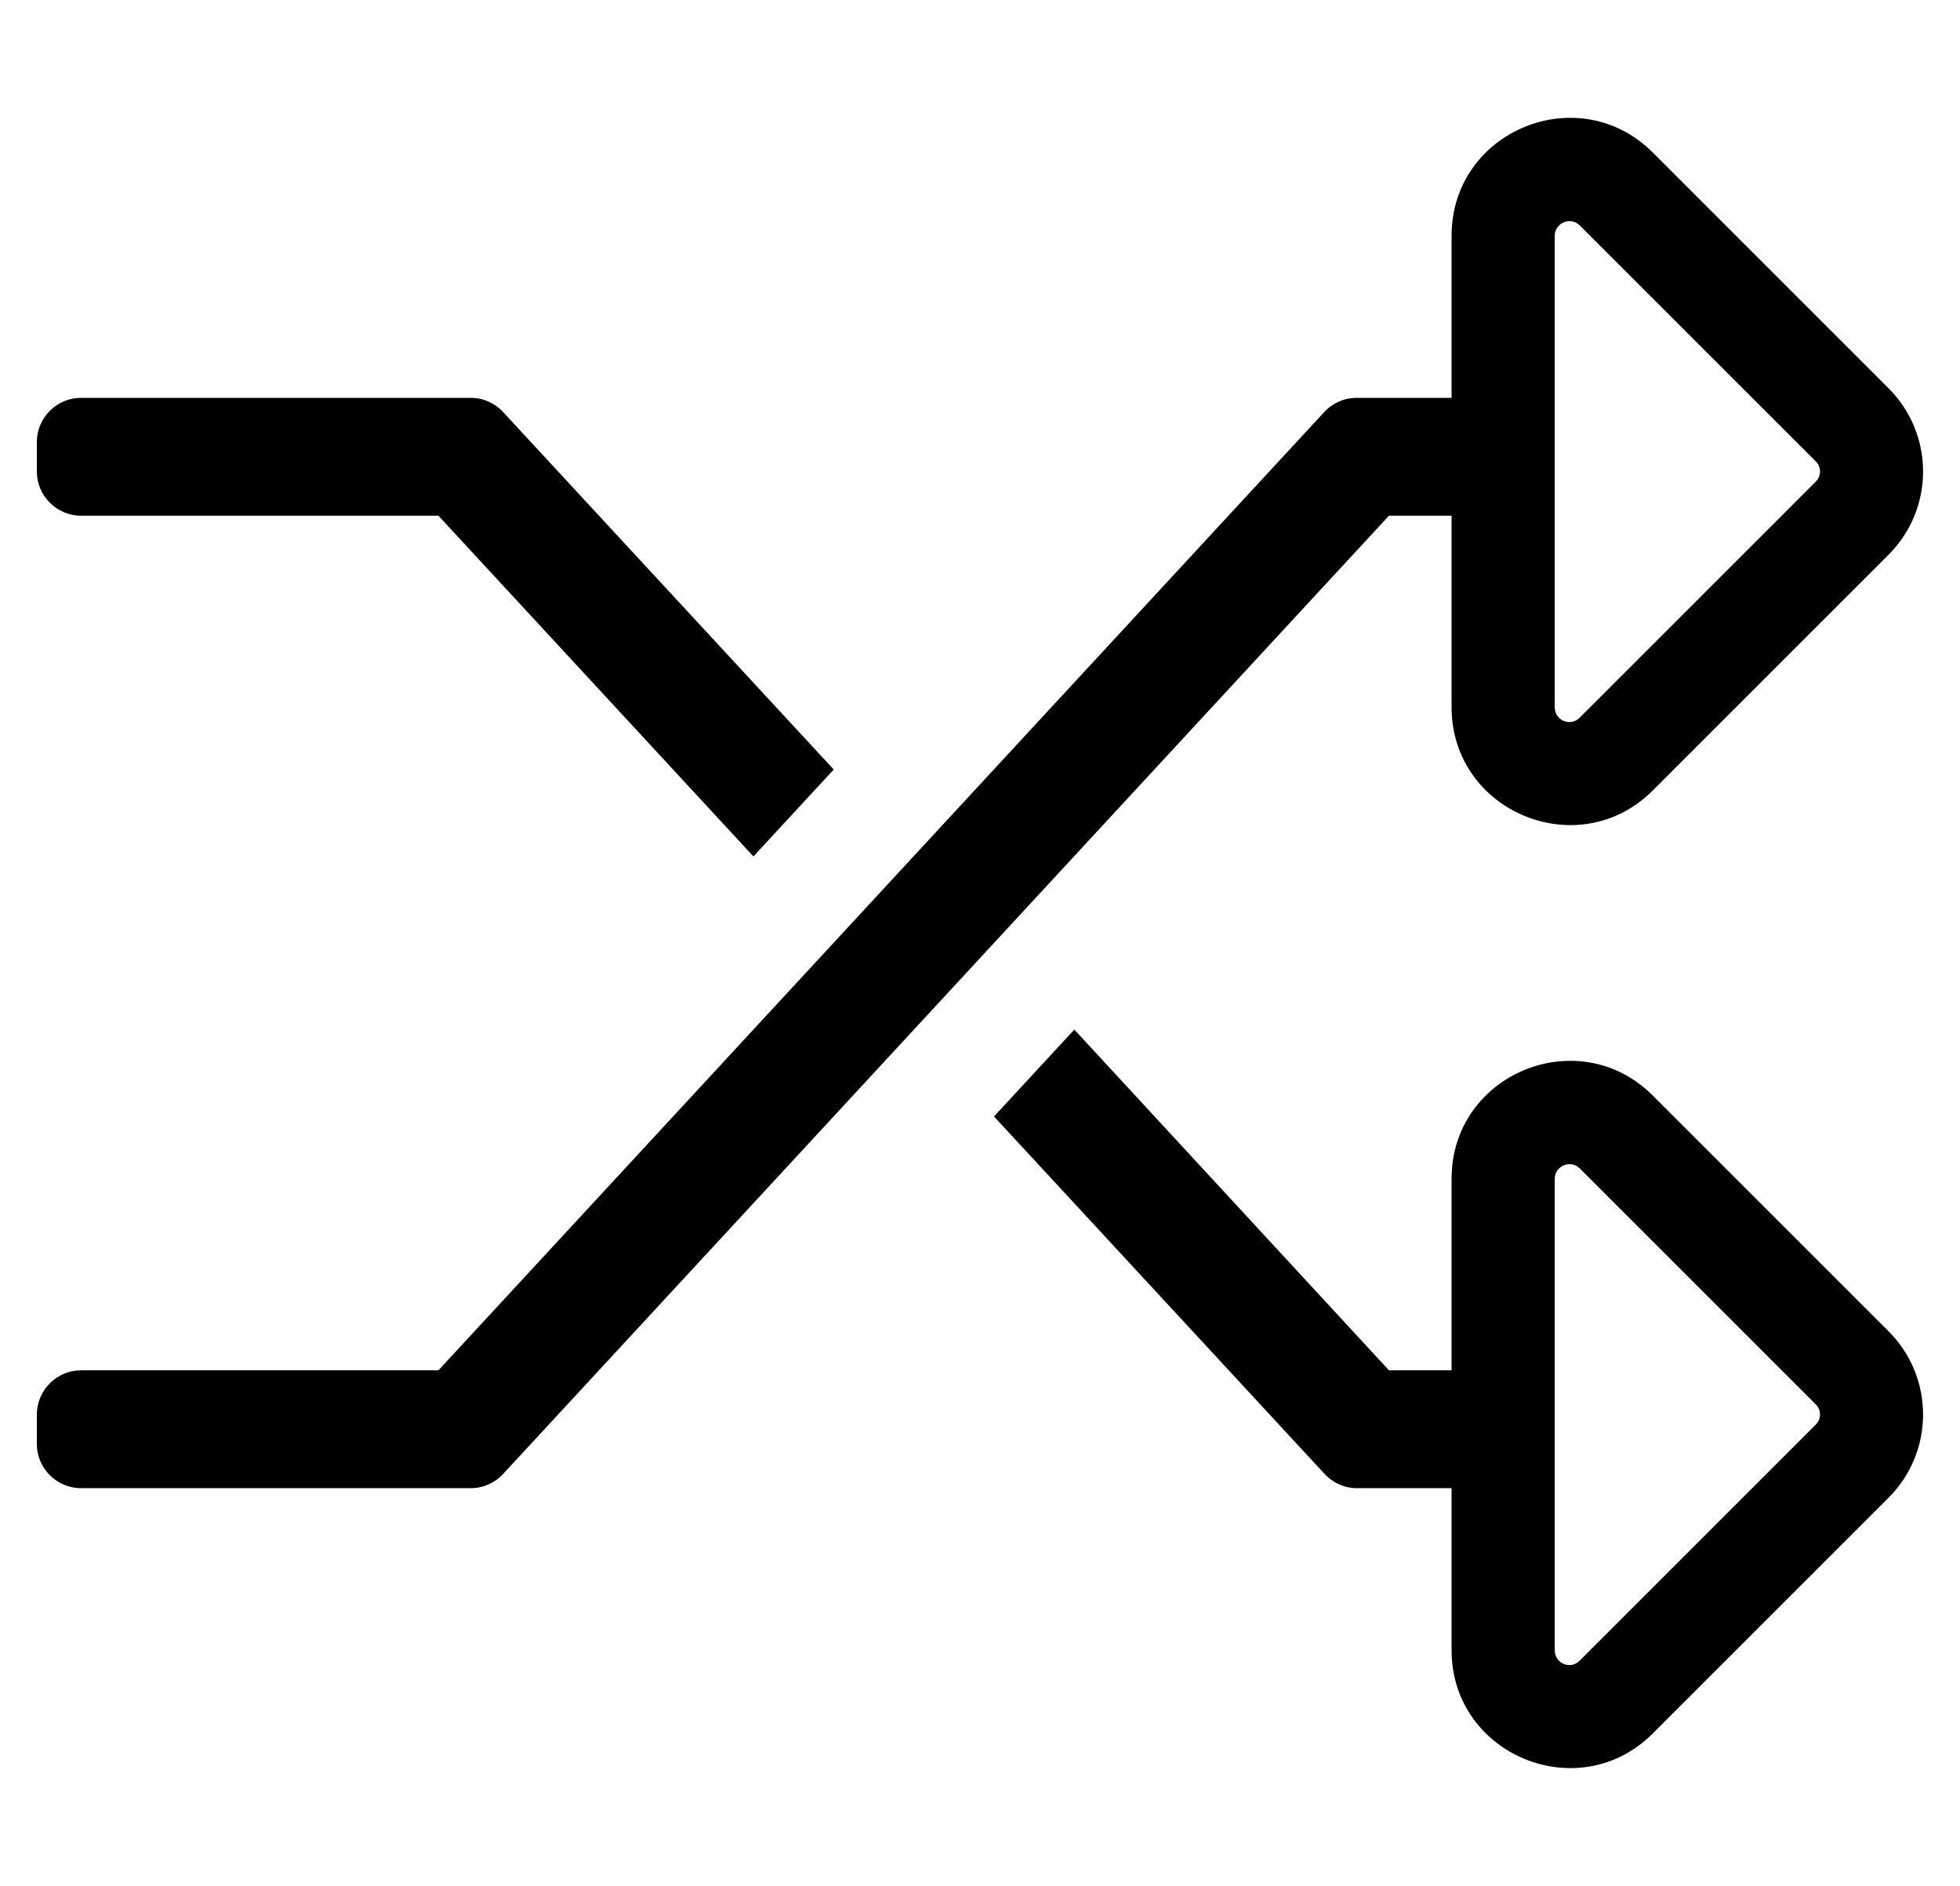 <?xml version="1.0" standalone="no"?>
<!DOCTYPE svg PUBLIC "-//W3C//DTD SVG 1.1//EN" "http://www.w3.org/Graphics/SVG/1.1/DTD/svg11.dtd" >
<svg xmlns="http://www.w3.org/2000/svg" xmlns:xlink="http://www.w3.org/1999/xlink" version="1.1" viewBox="-10 0 532 512">
   <path fill="currentColor"
d="M0 128v-8c0 -6.6 5.4 -12 12 -12h105.8c3.3 0 6.5 1.4 8.8 3.9l89.7 97l-21.8 23.6l-85.5 -92.5h-97c-6.6 0 -12 -5.4 -12 -12zM502.6 406.6l-64 64c-20.1 20.101 -54.6 5.801 -54.6 -22.6v-44h-25.7
c-3.3 0 -6.5 -1.4 -8.8 -3.9l-89.7 -97l21.8 -23.6l85.4 92.5h17v-52c0 -28.5 34.5 -42.7 54.6 -22.6l64 64c12.5 12.5 12.5 32.699 0 45.199zM482.8 381.2l-64 -64c-2.5 -2.5 -6.8 -0.7 -6.8 2.8v128
c0 3.6 4.3 5.4 6.8 2.8l64 -64c1.601 -1.5 1.601 -4.1 0 -5.6zM502.6 150.6l-64 64c-20.1 20.101 -54.6 5.801 -54.6 -22.6v-52h-17l-240.4 260.1c-2.3 2.5 -5.5 3.9 -8.8 3.9h-105.8
c-6.6 0 -12 -5.4 -12 -12v-8c0 -6.6 5.4 -12 12 -12h97l240.4 -260.1c2.3 -2.5 5.5 -3.9 8.8 -3.9h25.8v-44c0 -28.5 34.5 -42.7 54.6 -22.6l64 64c12.5 12.5 12.5 32.699 0 45.199zM482.8 125.2l-64 -64
c-2.5 -2.5 -6.8 -0.7 -6.8 2.8v128c0 3.6 4.3 5.4 6.8 2.8l64 -64c1.601 -1.5 1.601 -4.1 0 -5.6z" />
</svg>
